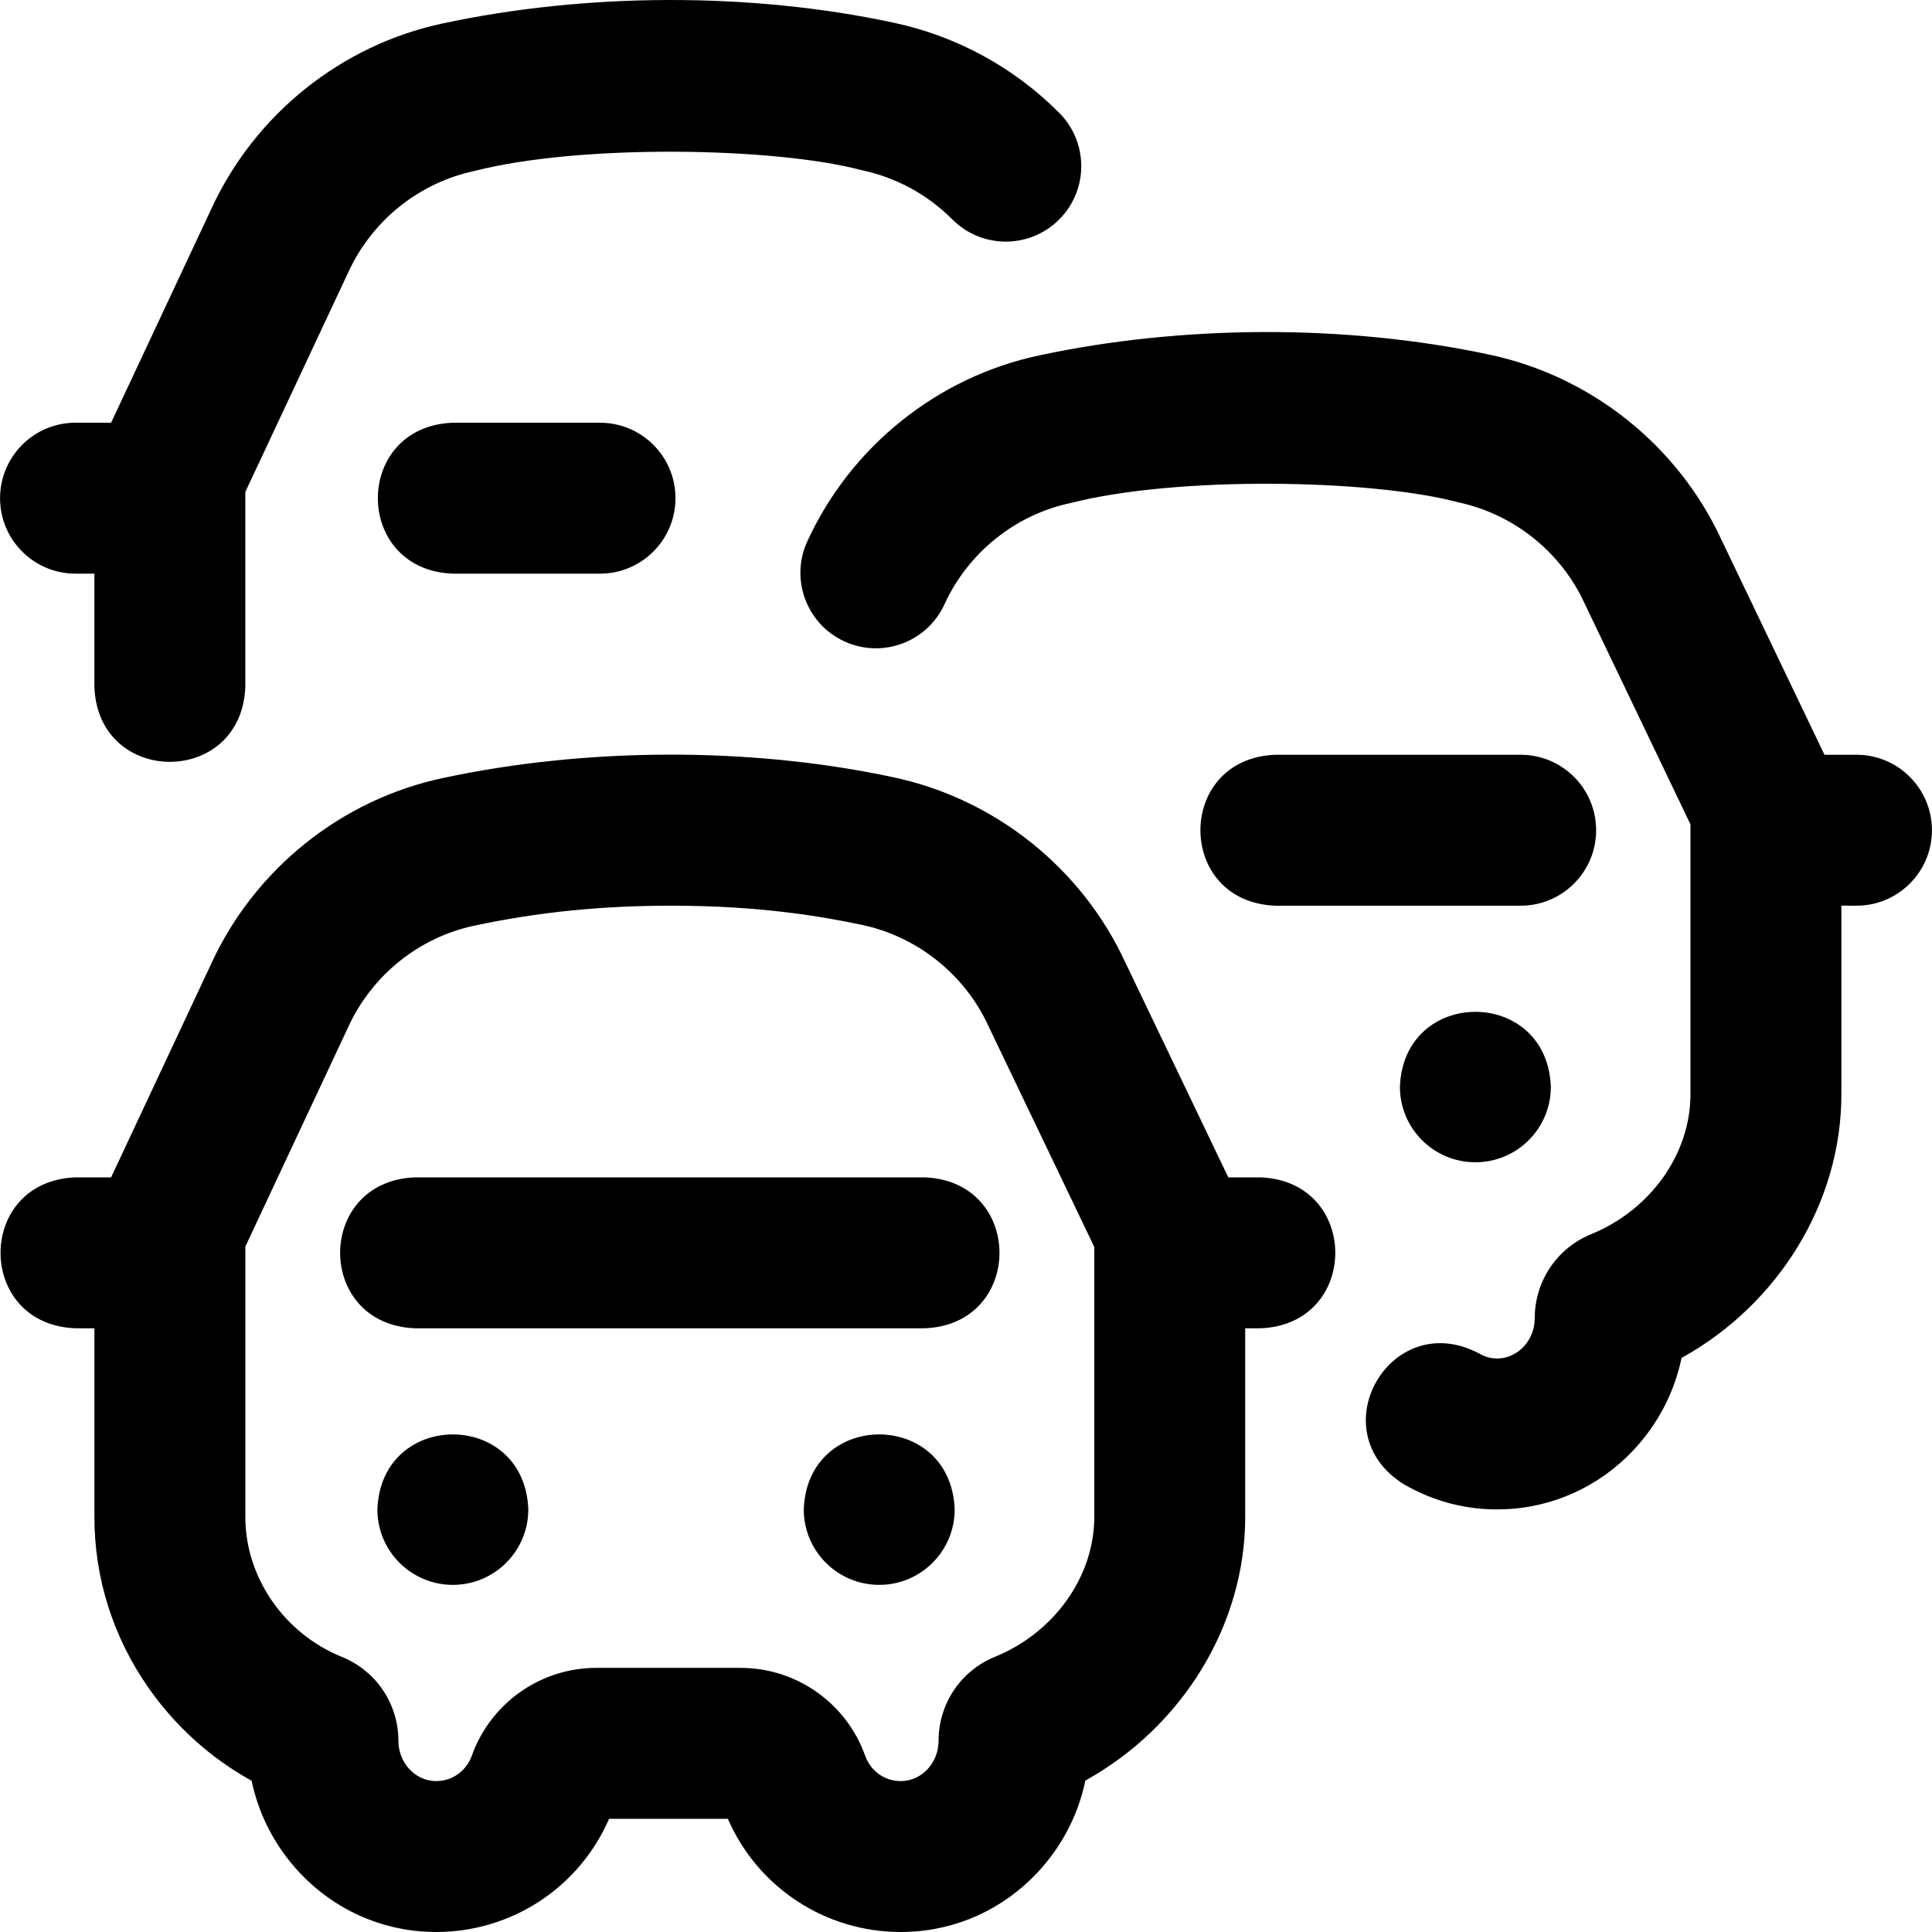 <?xml version="1.0" encoding="UTF-8"?>
<svg xmlns="http://www.w3.org/2000/svg" id="Layer_1" height="512" viewBox="0 0 512.034 512.034" width="512">
  <path d="m334.017 312.034h-8.483l-27.26-56.89c-11.562-25.101-34.593-43.477-61.645-49.178-37.948-8.101-81.342-7.88-119.201.222-26.94 5.708-49.9 24.099-61.436 49.203l-26.548 56.643h-9.427c-26.508.983-26.488 39.026 0 40h5v50c0 16.256 4.983 31.952 14.412 45.392 7.157 10.201 16.464 18.553 27.253 24.525 1.915 9.117 6.305 17.563 12.821 24.462 9.163 9.699 21.485 15.24 34.697 15.602.468.013.934.019 1.398.019 20.014 0 37.91-11.798 45.829-30h31.478c7.92 18.204 25.814 30.001 45.828 30 .465 0 .933-.006 1.399-.019 13.212-.362 25.534-5.903 34.697-15.602 6.526-6.909 10.92-15.37 12.83-24.52 25.676-14.208 42.356-41.201 42.356-69.859v-50h4c26.51-.984 26.49-39.026.002-40zm-44 90c0 15.749-10.572 30.639-26.311 37.054-9.09 3.707-14.964 12.451-14.964 22.322 0 5.709-4.354 10.473-9.705 10.62-5.076.146-8.523-3.245-9.73-6.661-4.938-13.957-18.196-23.334-32.992-23.334h-38.296c-14.796 0-28.055 9.377-32.992 23.336-1.207 3.415-4.706 6.795-9.73 6.659-5.352-.146-9.705-4.911-9.705-10.62 0-9.849-5.893-18.601-15.011-22.295-15.29-6.199-25.563-21.101-25.563-37.081v-71.646l27.225-58.086c.025-.053.05-.106.074-.159 6.271-13.693 18.759-23.72 33.402-26.822 17.026-3.607 33.645-5.287 52.299-5.287 23.566 0 40.03 2.896 50.364 5.073 14.762 3.111 27.324 13.154 33.604 26.866.048.105.098.21.147.314l27.884 58.19zm222-182c0 11.046-8.954 20-20 20h-4v50c0 28.658-16.681 55.65-42.356 69.858-1.91 9.15-6.304 17.612-12.83 24.521-9.163 9.699-21.485 15.24-34.697 15.602-9.194.257-18.029-1.986-26.115-6.66-22.464-14.104-3.432-47.04 19.997-34.642 1.663.96 3.195 1.366 5.022 1.317 5.352-.146 9.705-4.911 9.705-10.62 0-9.871 5.874-18.615 14.964-22.322 15.738-6.415 26.311-21.306 26.311-37.054v-71.556l-27.884-58.19c-.05-.104-.1-.209-.147-.314-6.28-13.711-18.843-23.755-33.604-26.866-22.764-6.089-74.402-7.04-102.663.213-14.644 3.103-27.131 13.129-33.402 26.822-4.599 10.042-16.466 14.457-26.513 9.854-10.042-4.6-14.454-16.469-9.854-26.512 11.521-25.153 34.504-43.582 61.479-49.297 37.858-8.102 81.254-8.324 119.201-.222 27.054 5.701 50.085 24.08 61.646 49.182l27.258 56.885h8.483c11.045.001 19.999 8.955 19.999 20.001zm-512-88c0-11.046 8.954-20 20-20h9.427l26.542-56.631c11.533-25.11 34.496-43.505 61.441-49.214 37.858-8.102 81.253-8.324 119.201-.222 16.765 3.533 32.017 11.816 44.105 23.952 7.796 7.826 7.771 20.489-.055 28.284-7.823 7.795-20.486 7.772-28.284-.055-6.582-6.608-14.886-11.117-24.015-13.041-22.743-6.087-74.417-7.04-102.663.213-14.644 3.103-27.131 13.129-33.402 26.822-.024.053-.049.106-.074.159l-27.225 58.086v51.646c-.983 26.508-39.026 26.488-40 0v-30h-5c-11.044.001-19.998-8.953-19.998-19.999zm245 220h-135c-26.508-.983-26.488-39.026 0-40h135c26.508.983 26.488 39.026 0 40zm-66-220c0-11.046-8.954-20-20-20h-39c-26.508.983-26.488 39.026 0 40h39c11.046 0 20-8.954 20-20zm244 88c0-11.046-8.954-20-20-20h-65c-26.508.983-26.488 39.026 0 40h65c11.046 0 20-8.954 20-20zm-32 88c-11.046 0-20-8.954-20-20 .98-26.501 39.023-26.494 40 0 0 11.045-8.955 20-20 20zm-158 112c-11.046 0-20-8.954-20-20 .98-26.501 39.023-26.494 40 0 0 11.045-8.955 20-20 20zm-113 0c-11.046 0-20-8.954-20-20 .98-26.501 39.024-26.494 40 0 0 11.045-8.955 20-20 20z"></path>
</svg>
